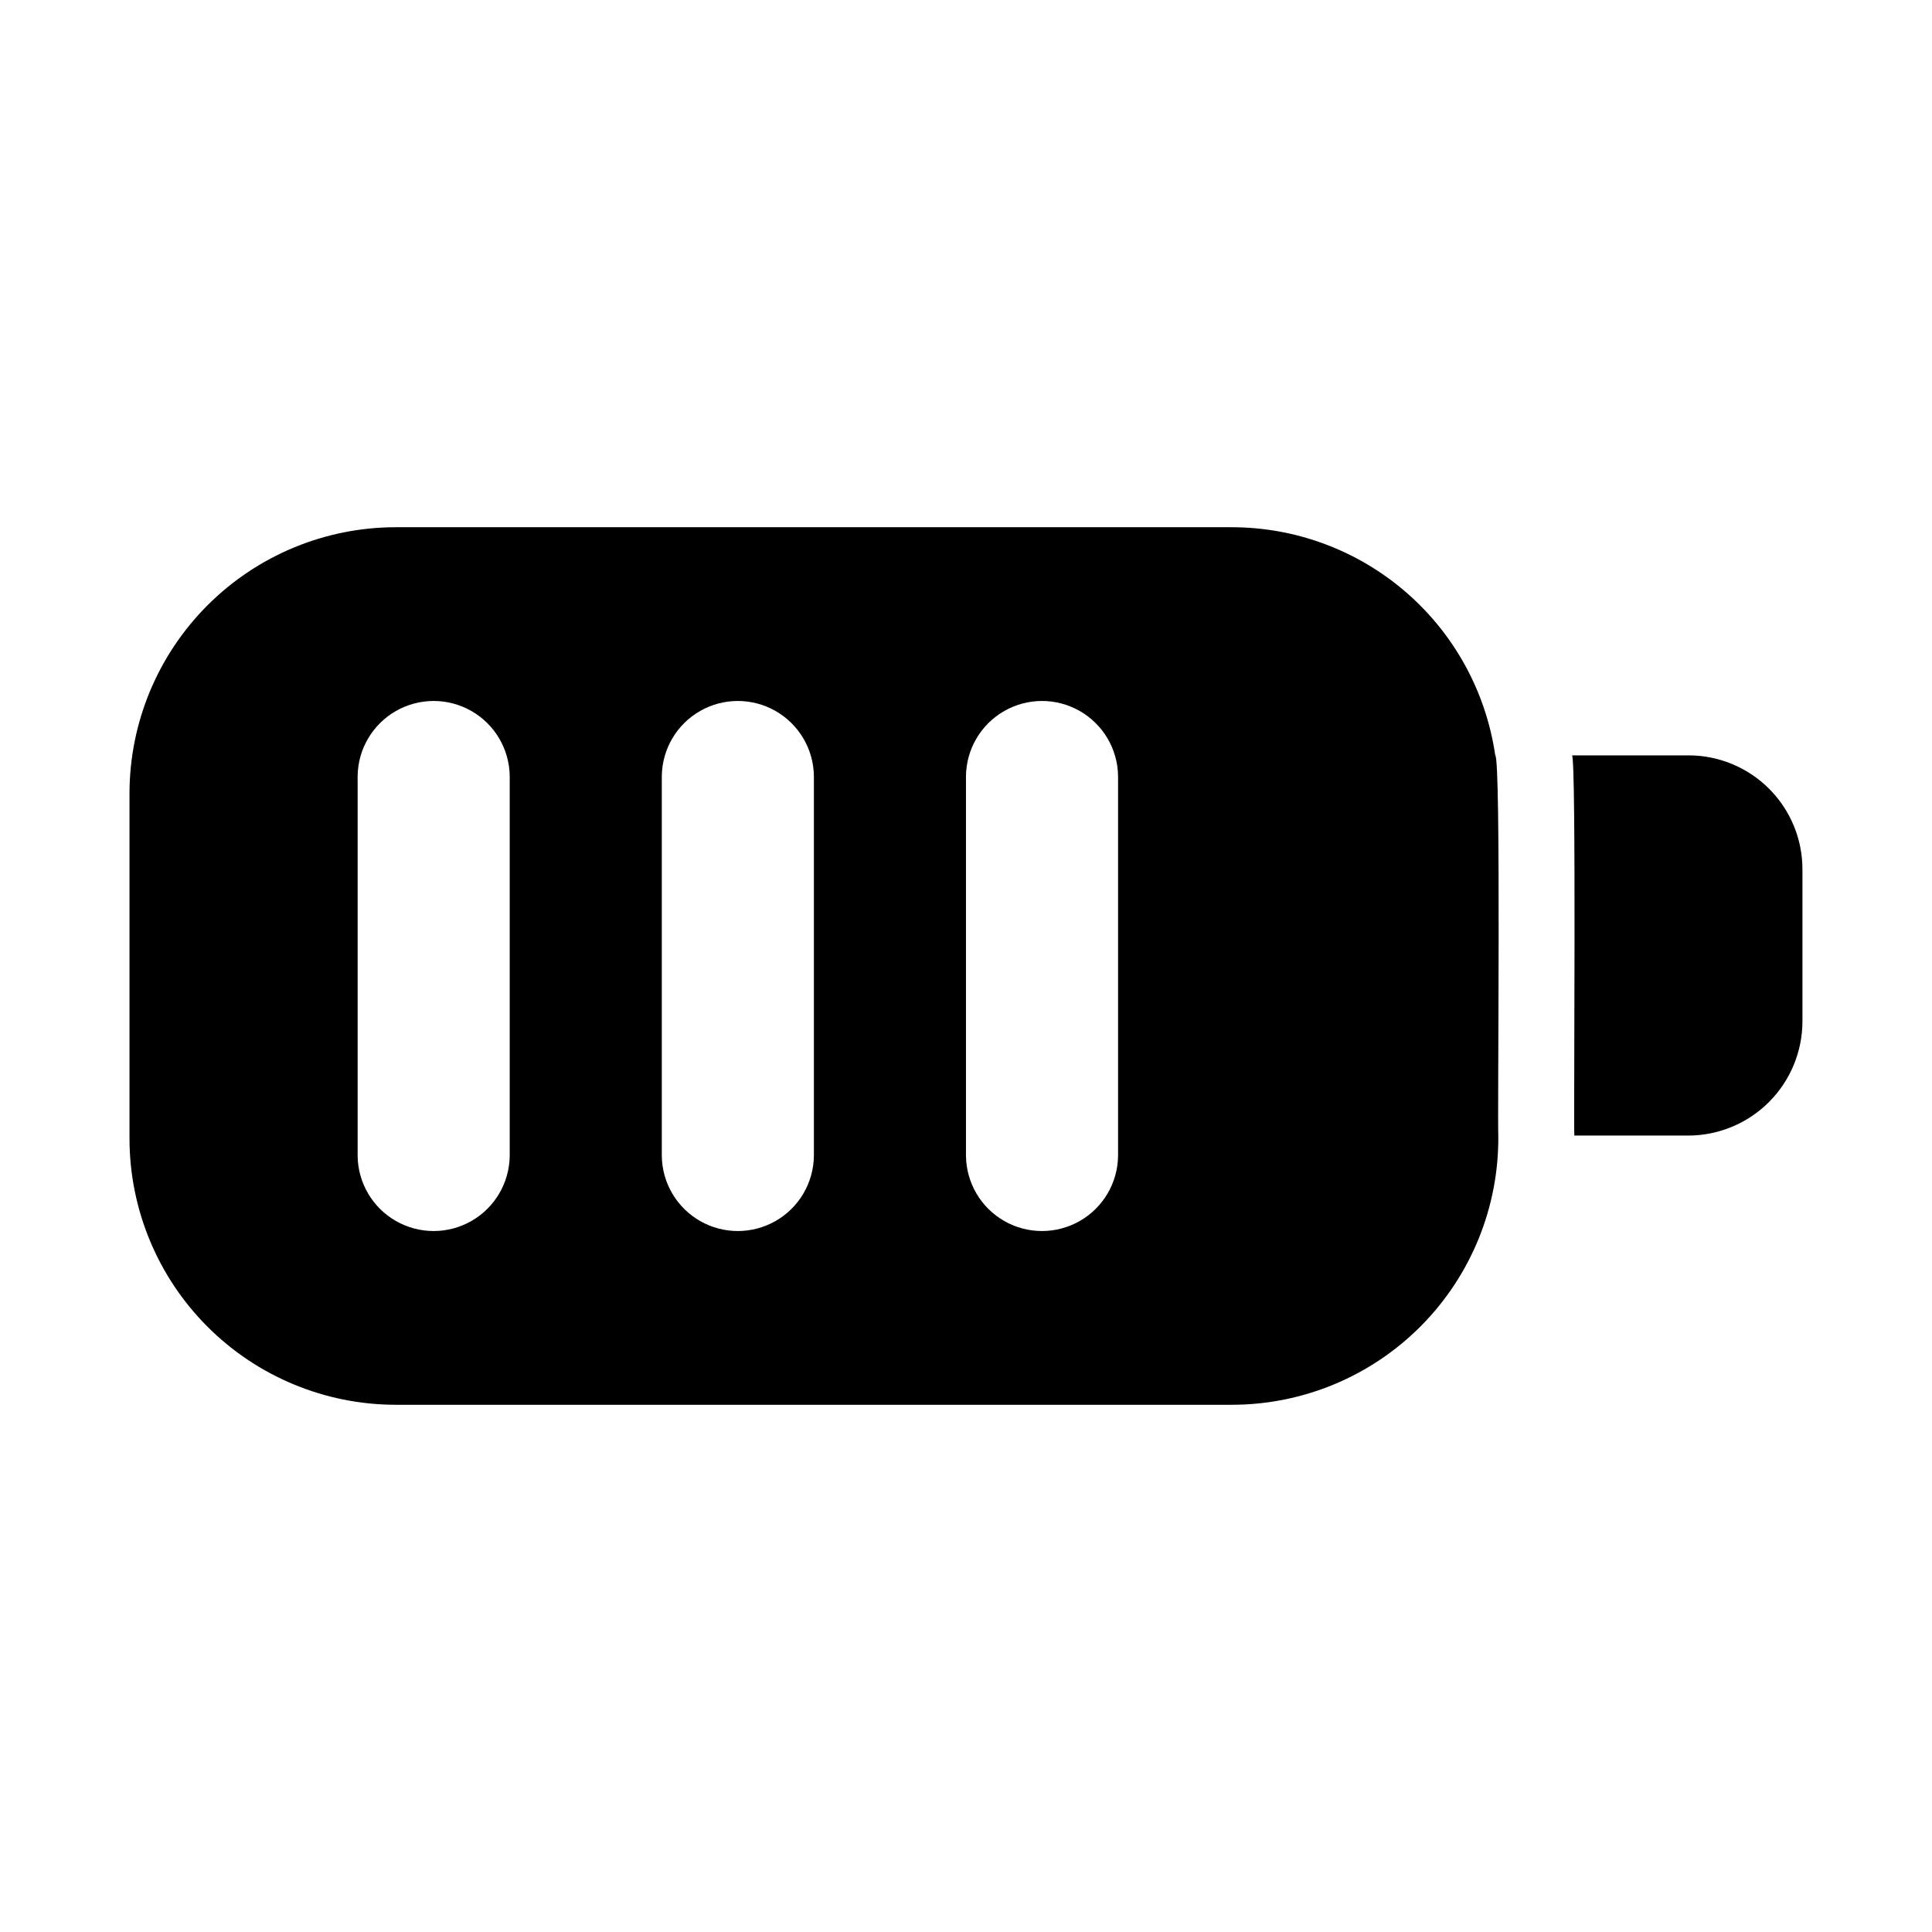 <?xml version="1.0" encoding="UTF-8"?>
<!-- Uploaded to: SVG Repo, www.svgrepo.com, Generator: SVG Repo Mixer Tools -->
<svg fill="#000000" width="800px" height="800px" version="1.1" viewBox="144 144 512 512" xmlns="http://www.w3.org/2000/svg">
 <path d="m470.53 283.72h-221.68c-18.699 0.02-36.629 7.457-49.852 20.684-13.223 13.223-20.66 31.148-20.68 49.852v91.492c0.02 18.699 7.457 36.629 20.68 49.852s31.152 20.66 49.852 20.68h221.68c18.84-0.023 36.887-7.574 50.133-20.973 13.246-13.395 20.59-31.527 20.402-50.367-0.254-4.613 0.762-99.938-0.805-100.76h-0.004c-2.43-16.77-10.809-32.105-23.613-43.203-12.801-11.102-29.168-17.227-46.113-17.254zm-191.45 166.66c-0.109 7.129-3.973 13.672-10.164 17.207-6.191 3.531-13.789 3.531-19.98 0-6.191-3.535-10.055-10.078-10.16-17.207v-100.76c0.105-7.129 3.969-13.672 10.16-17.203 6.191-3.535 13.789-3.535 19.98 0 6.191 3.531 10.055 10.074 10.164 17.203zm80.609 0c-0.105 7.129-3.973 13.672-10.164 17.207-6.191 3.531-13.789 3.531-19.98 0-6.191-3.535-10.055-10.078-10.16-17.207v-100.76c0.105-7.129 3.969-13.672 10.16-17.203 6.191-3.535 13.789-3.535 19.98 0 6.191 3.531 10.059 10.074 10.164 17.203zm80.609 0c-0.105 7.129-3.973 13.672-10.164 17.207-6.191 3.531-13.789 3.531-19.98 0-6.191-3.535-10.055-10.078-10.16-17.207v-100.76c0.105-7.129 3.969-13.672 10.16-17.203 6.191-3.535 13.789-3.535 19.98 0 6.191 3.531 10.059 10.074 10.164 17.203zm181.37-75.973v40.305c-0.023 8.008-3.215 15.684-8.879 21.348-5.664 5.664-13.34 8.855-21.352 8.879h-30.227c-0.203-4.652 0.559-99.758-0.605-100.76h30.832c8.02-0.012 15.715 3.172 21.387 8.844s8.852 13.363 8.844 21.387z"/>
</svg>